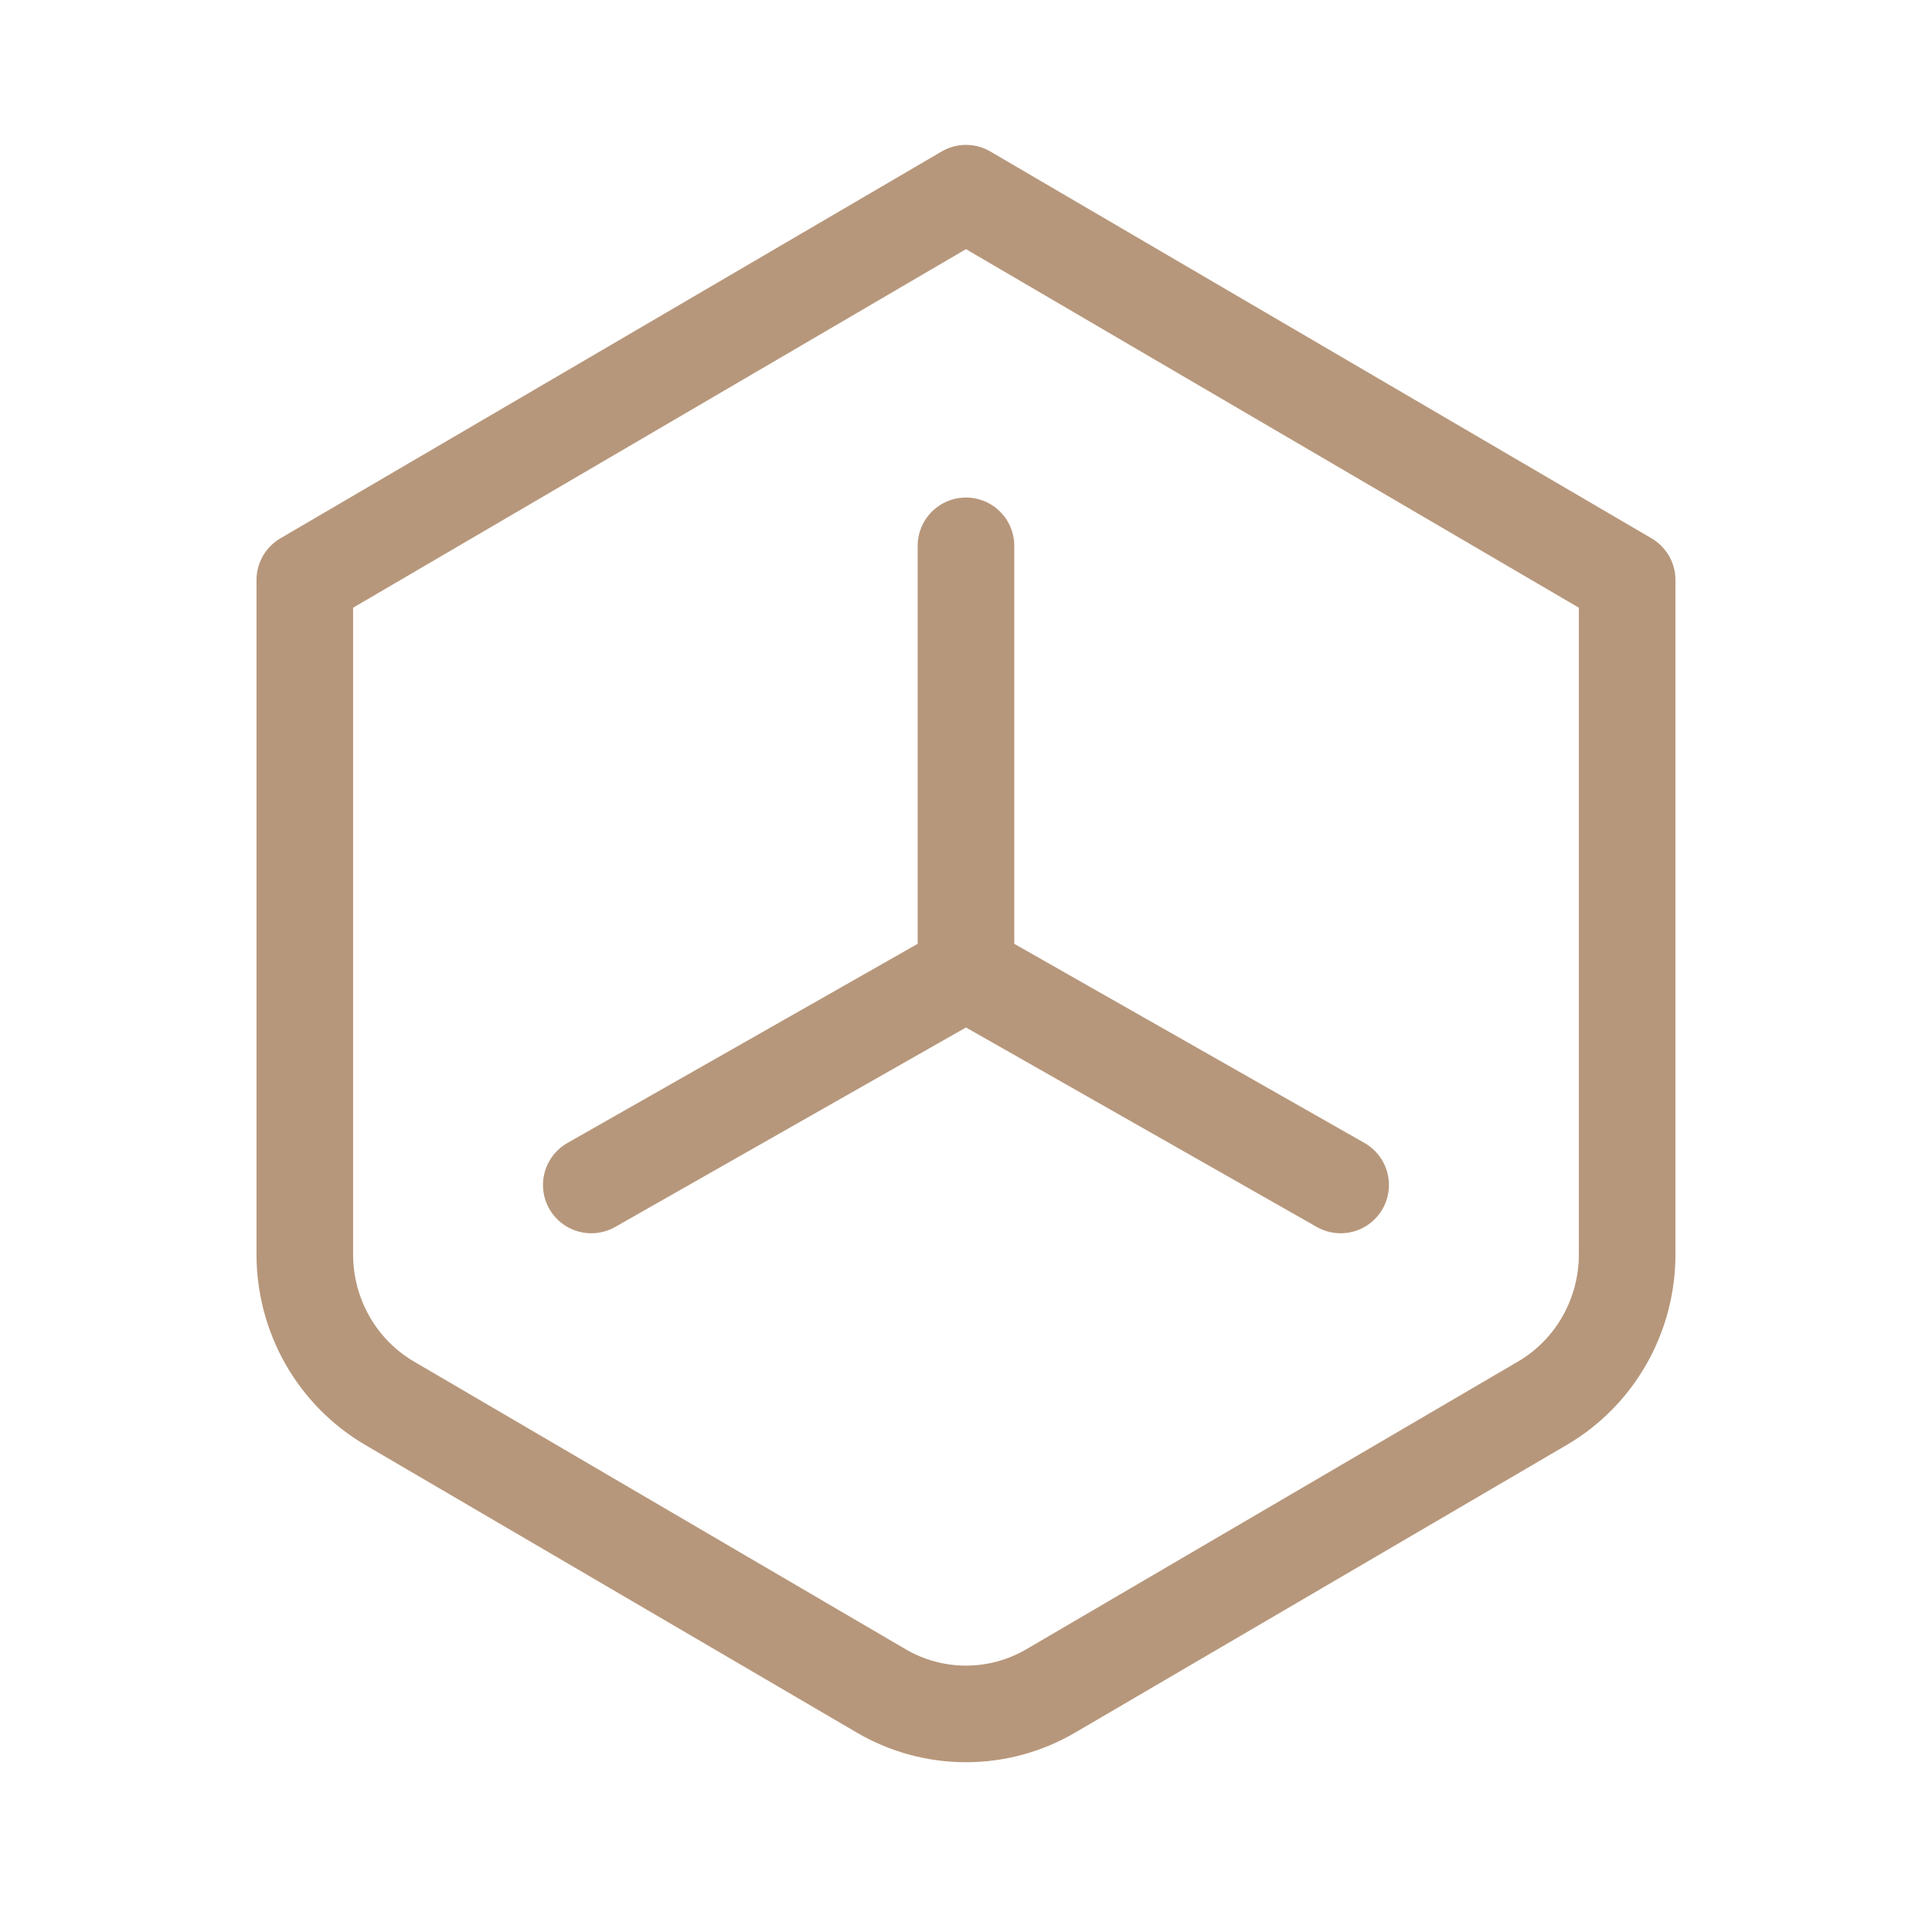 <svg width="80" height="80" viewBox="0 0 80 80" fill="none" xmlns="http://www.w3.org/2000/svg">
<path d="M39.999 8L67.377 24.017V51.941C67.377 53.191 67.053 54.418 66.436 55.501C65.82 56.583 64.933 57.481 63.865 58.106L43.512 70.016C42.444 70.641 41.233 70.97 39.999 70.97C38.766 70.97 37.555 70.641 36.487 70.016L16.134 58.106C15.066 57.481 14.179 56.583 13.562 55.501C12.946 54.418 12.621 53.191 12.621 51.941V24.017L39.999 8Z" stroke="#B7977B" stroke-width="4" stroke-linecap="round" stroke-linejoin="round"/>
<path d="M39.999 22.602V40.245M39.999 40.245L24.484 49.067M39.999 40.245L55.513 49.067" stroke="#B7977B" stroke-width="4" stroke-linecap="round" stroke-linejoin="round"/>
</svg>
